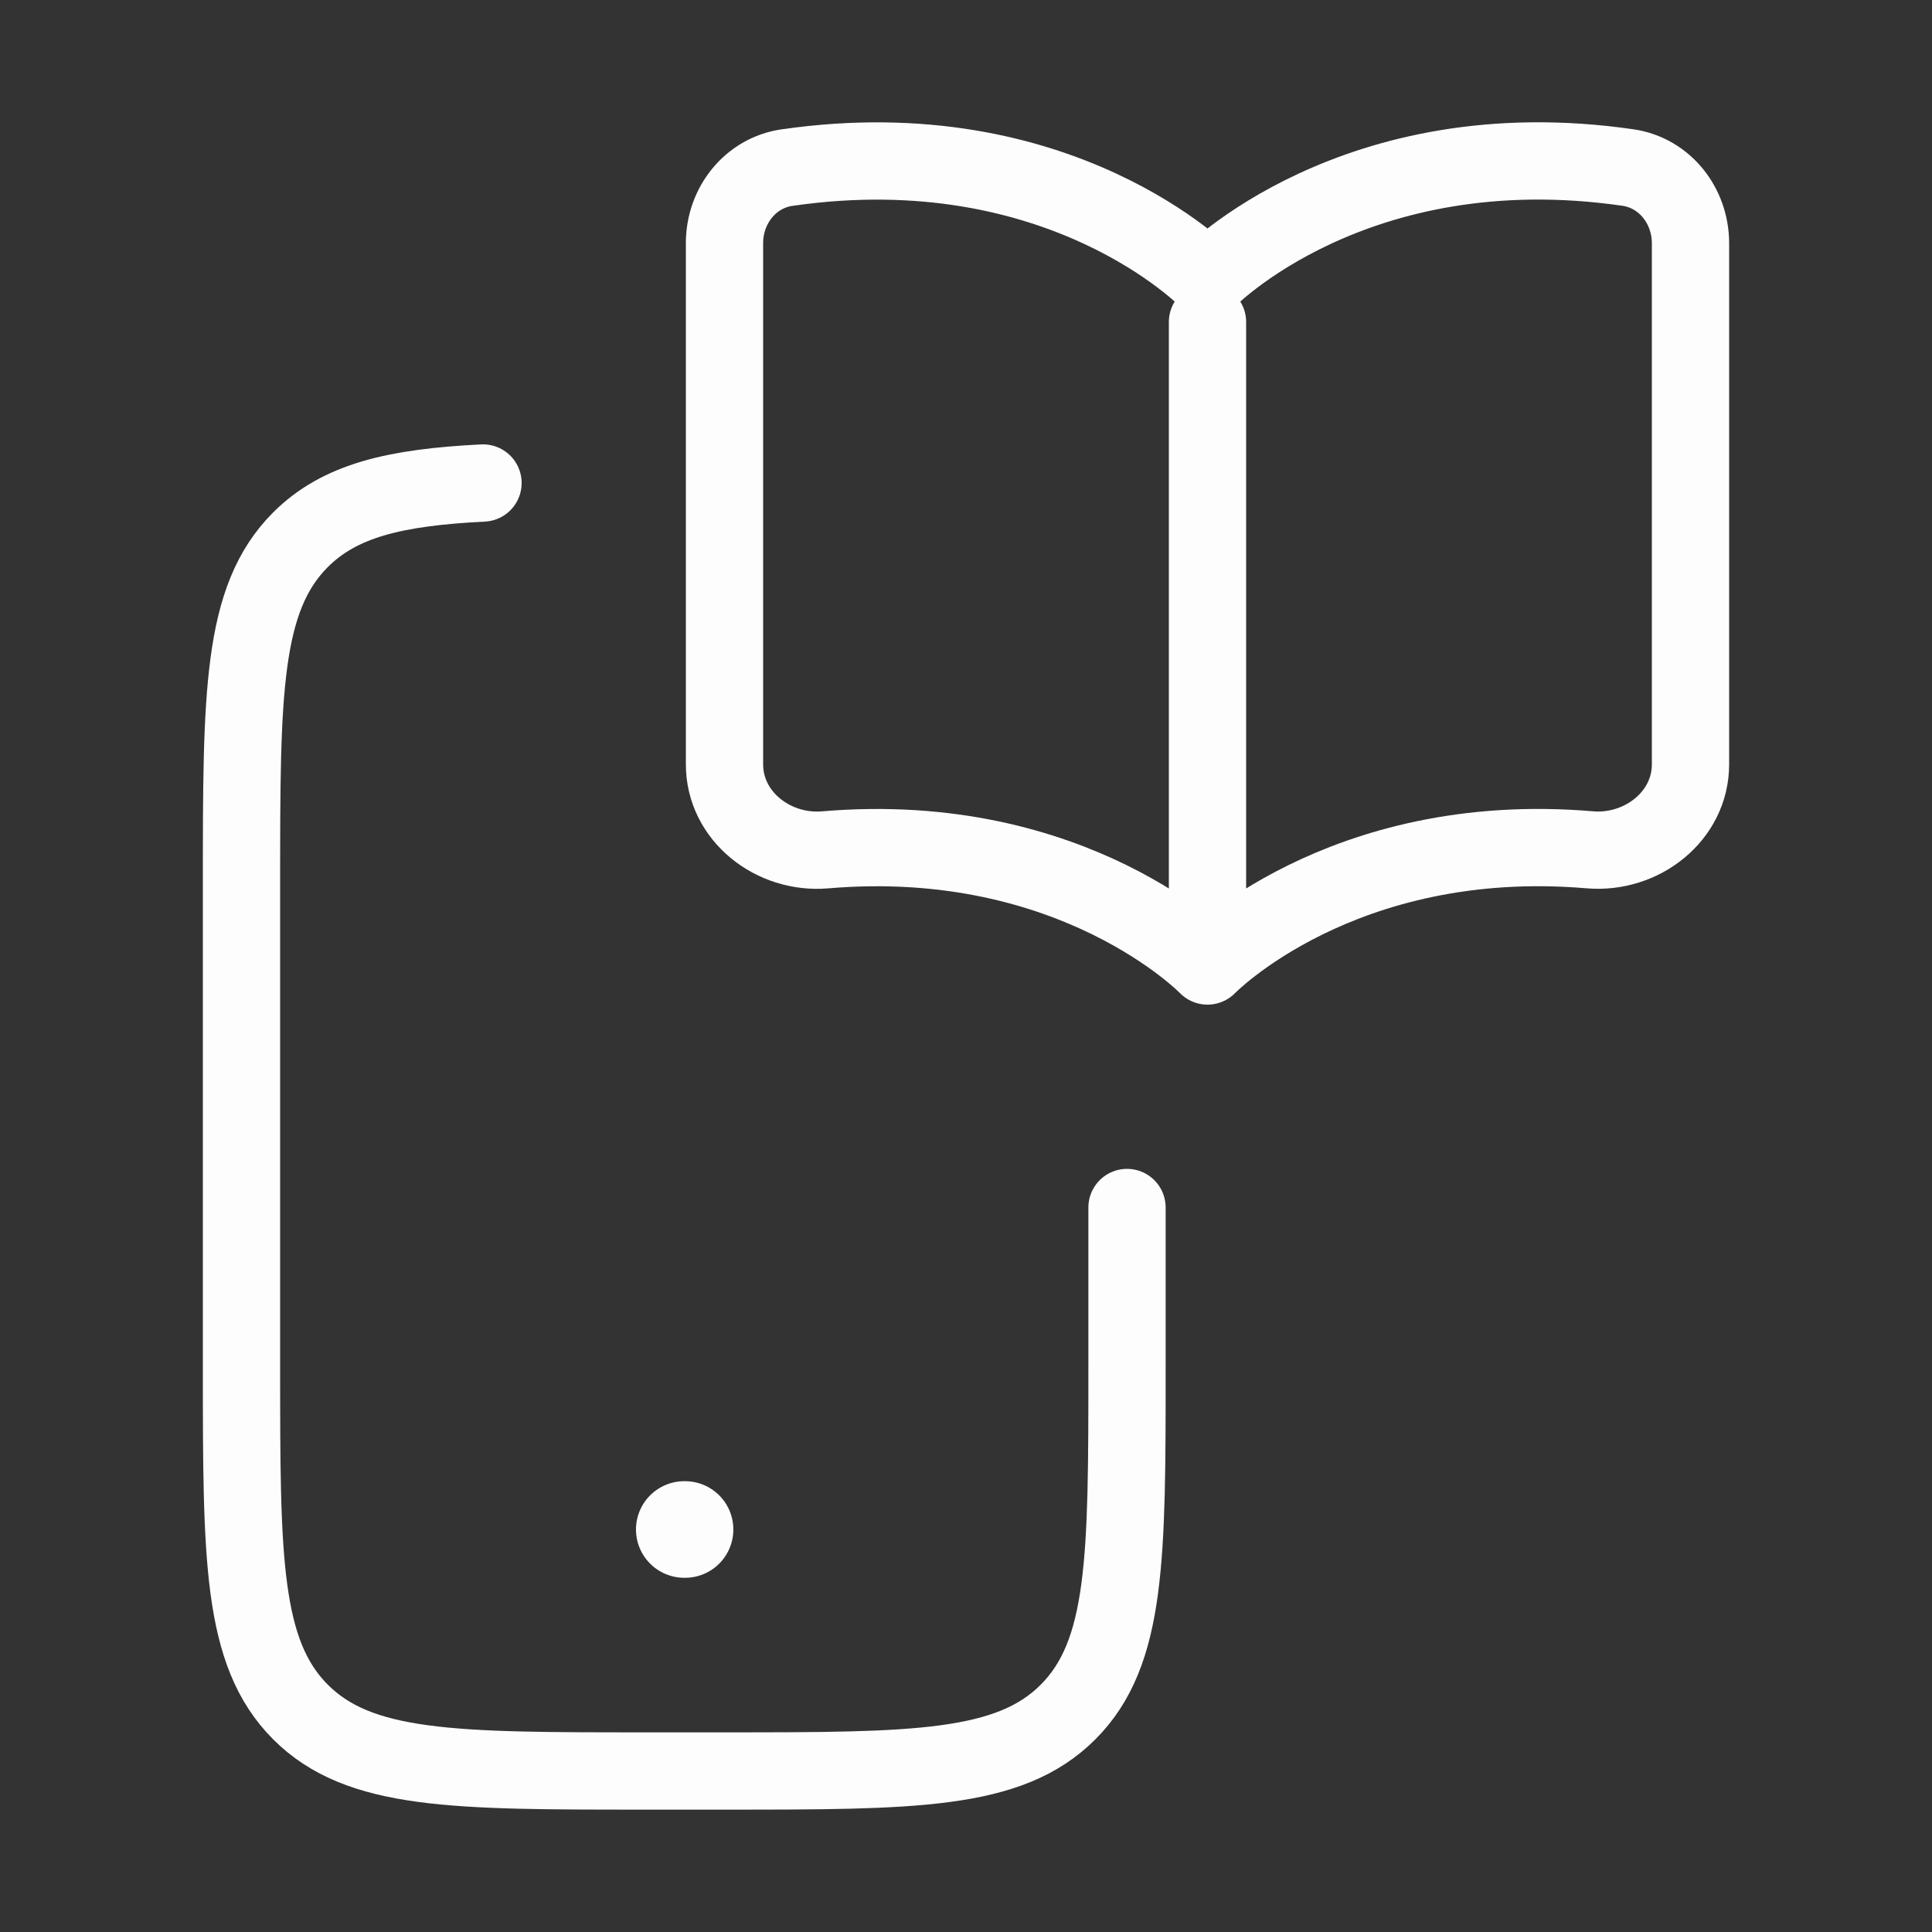 <svg xmlns="http://www.w3.org/2000/svg" fill="none" viewBox="0 0 50 50"><rect x="0" y="0" width="50" height="50" fill="#333333" stroke="none"/><path stroke="#FDFDFD" stroke-linecap="round" stroke-linejoin="round" stroke-width="2.5" d="M17.709 39.583h.02"/><path stroke="#FDFDFD" stroke-linecap="round" stroke-linejoin="round" stroke-width="2" d="M12.5 12.5c-2.285.115-3.708.454-4.725 1.47-1.525 1.528-1.525 3.988-1.525 8.905v12.52c0 4.92 0 7.38 1.525 8.91 1.525 1.528 3.981 1.528 8.892 1.528h2.083c4.91 0 7.367 0 8.892-1.527 1.525-1.529 1.525-3.99 1.525-8.908V31.25"/><path stroke="#FDFDFD" stroke-linecap="round" stroke-linejoin="round" stroke-width="2" d="M31.25 8.333v15.625M20.367 4.338C27.454 3.311 31.25 7.23 31.25 7.23s3.796-3.92 10.883-2.894c.954.14 1.617.992 1.617 1.959V19.78c0 1.346-1.265 2.327-2.604 2.213C34.694 21.444 31.25 25 31.25 25s-3.444-3.556-9.896-3.006c-1.341.114-2.604-.867-2.604-2.213V6.291c0-.964.663-1.814 1.617-1.954Z"/></svg>